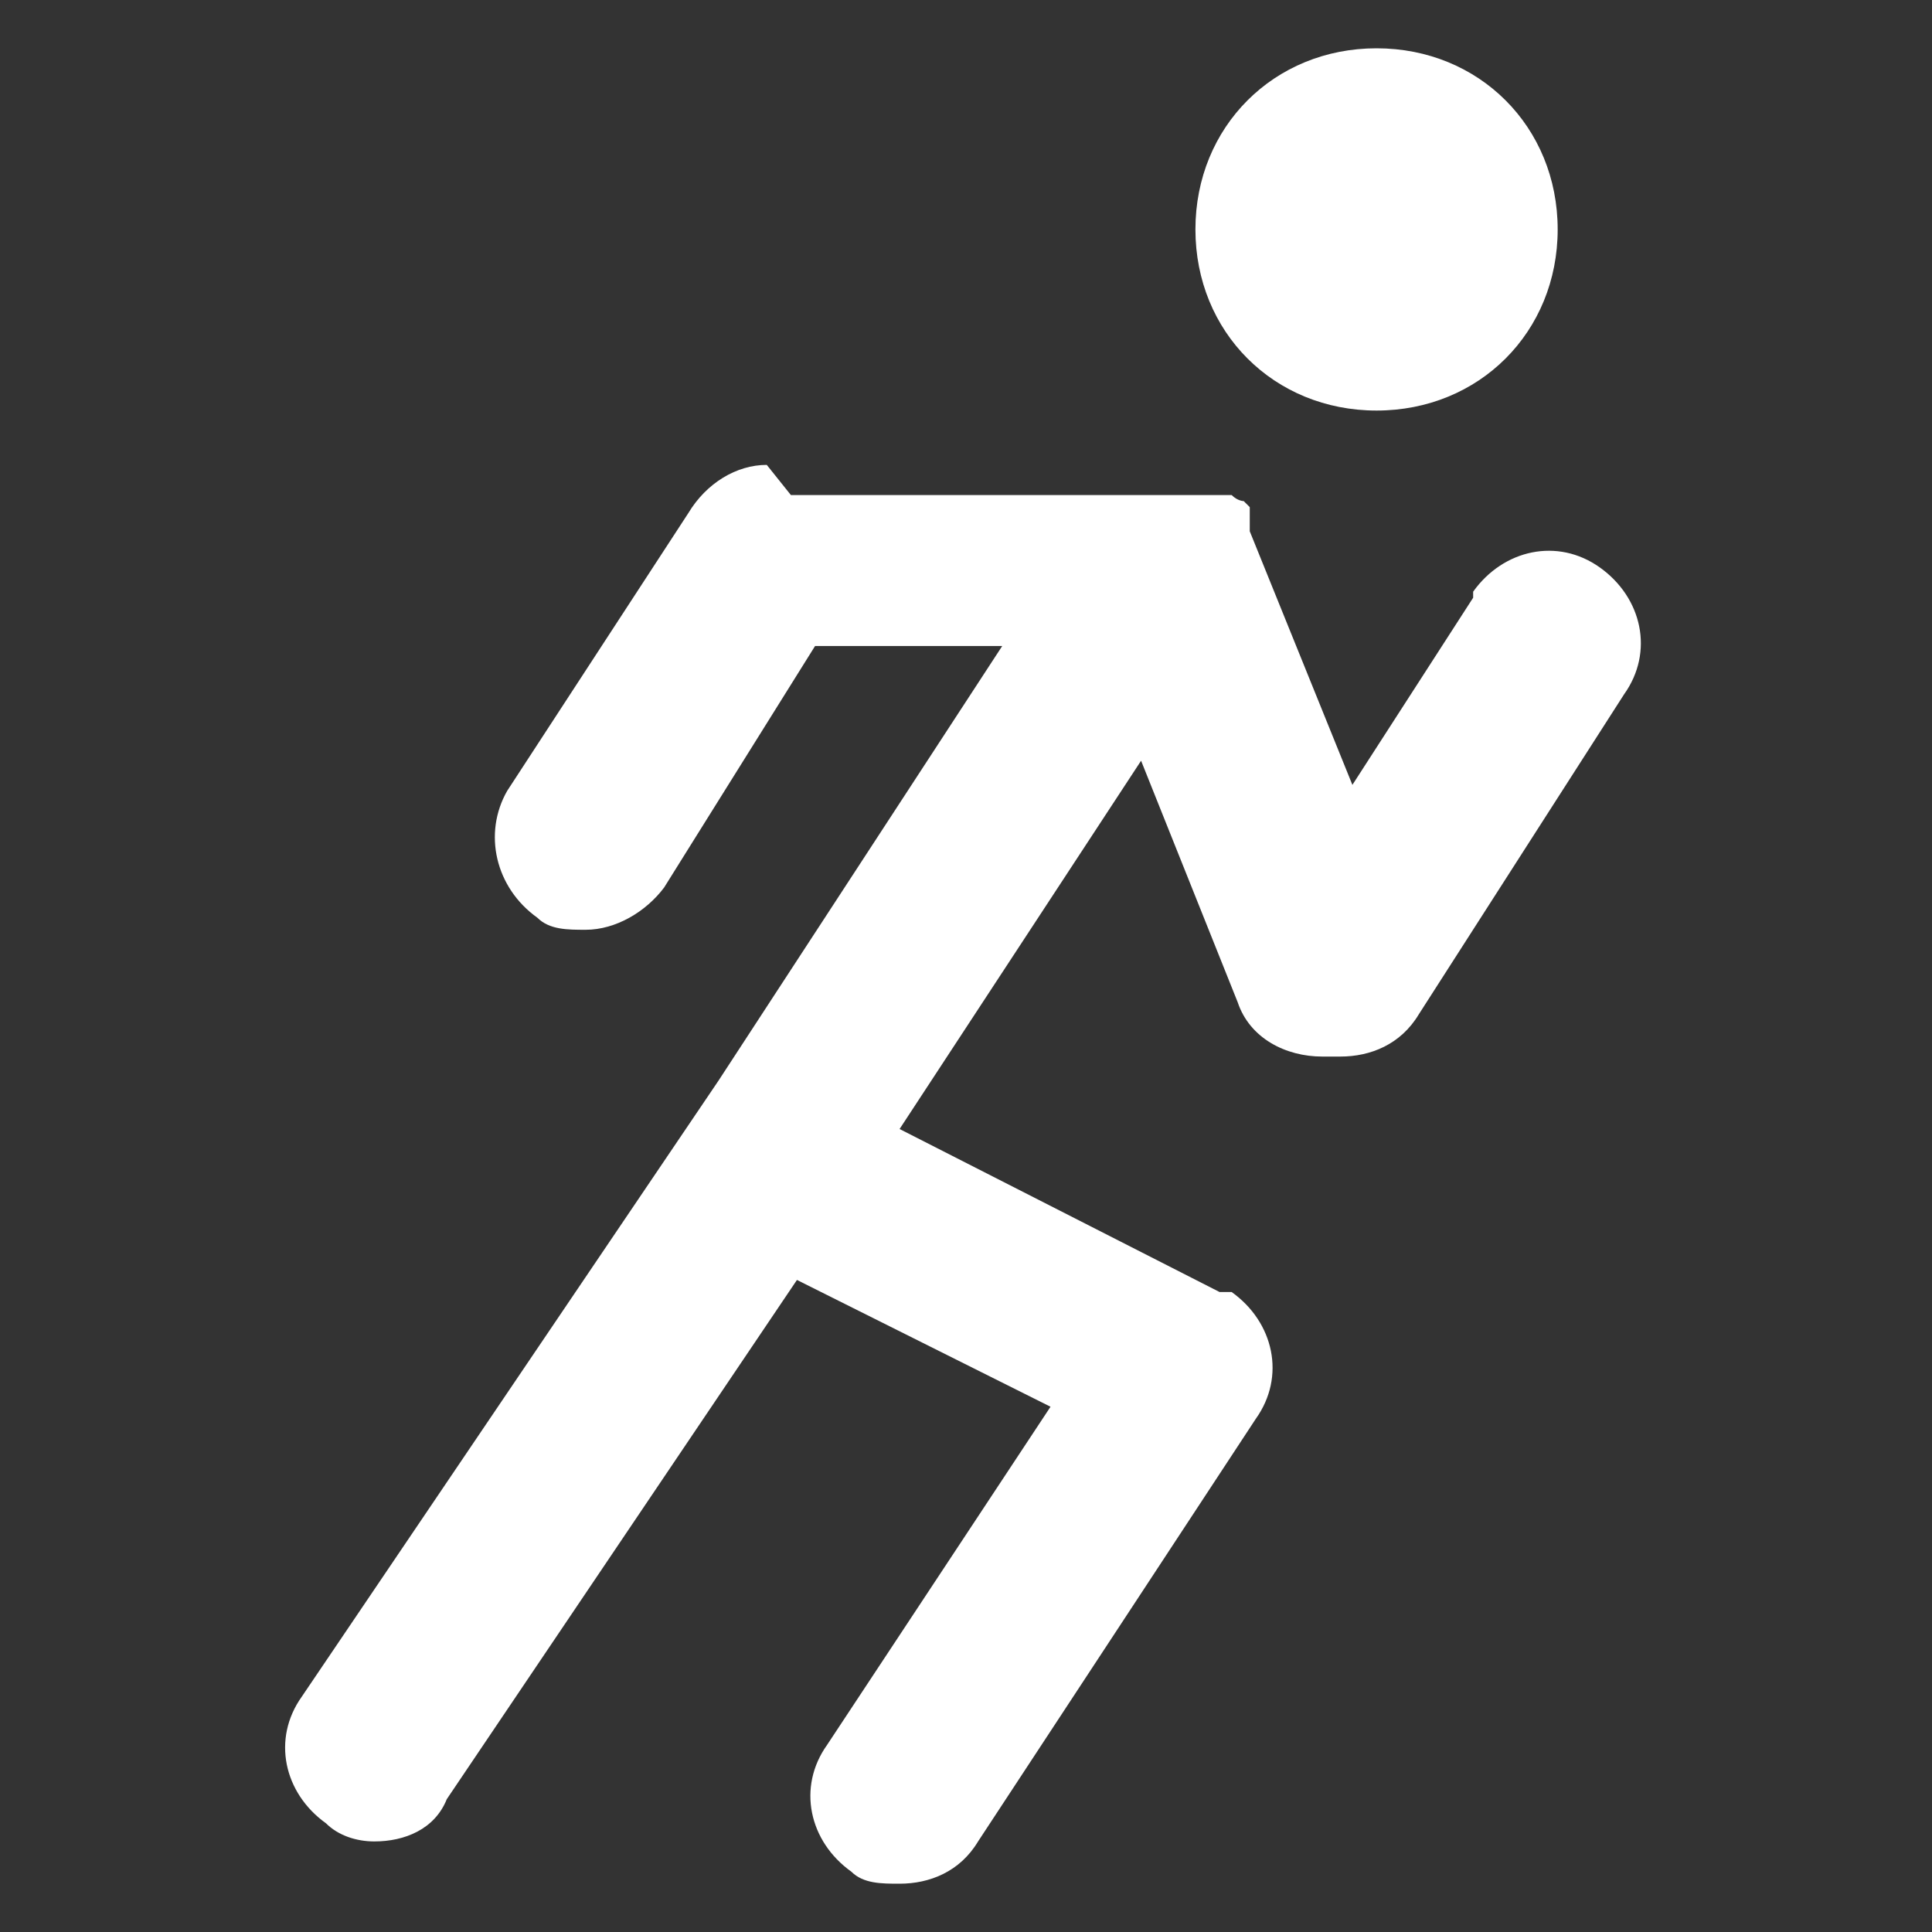 <?xml version="1.0" encoding="UTF-8"?>
<svg id="athlete" xmlns="http://www.w3.org/2000/svg" version="1.1" viewBox="0 0 32 32">
  <rect x="0" y="0" width="32" height="32" fill="#333333" stroke="none"/>
  <!-- Generator: Adobe Illustrator 29.1.0, SVG Export Plug-In . SVG Version: 2.1.0 Build 142)  -->
  <defs>
    <style>
      .st0 {
        fill: #fff;
      }
    </style>
  </defs>
  <path class="st0" d="M22.8.8c-1.7,0-3,1.3-3,3s1.3,3,3,3,3-1.3,3-3-1.3-3-3-3ZM12.7,7.7c-.5,0-1,.3-1.3.8l-3,4.6c-.4.7-.2,1.6.5,2.1.2.2.5.2.8.2.5,0,1-.3,1.3-.7l2.5-4h3.1l-4.7,7.2-6.9,10.2c-.5.7-.3,1.6.4,2.1.2.2.5.3.8.3.5,0,1-.2,1.2-.7l5.8-8.6,4.2,2.1-3.7,5.6c-.5.7-.3,1.6.4,2.1.2.2.5.2.8.2.5,0,1-.2,1.3-.7l4.6-7c.5-.7.3-1.6-.4-2.1,0,0-.1,0-.2,0l-5.3-2.7,4-6.1,1.6,4c.2.6.8.9,1.4.9,0,0,.1,0,.2,0,0,0,0,0,.1,0,.5,0,1-.2,1.3-.7l3.4-5.3c.5-.7.3-1.6-.4-2.1s-1.6-.3-2.1.4c0,0,0,0,0,.1l-2,3.1-1.7-4.2h0c0,0,0-.1,0-.2,0,0,0,0,0-.1,0,0,0,0,0-.1,0,0,0,0-.1-.1,0,0,0,0,0,0,0,0-.1,0-.2-.1,0,0,0,0,0,0,0,0,0,0,0,0,0,0-.1,0-.2,0,0,0,0,0-.1,0,0,0-.1,0-.2,0,0,0,0,0,0,0,0,0-.1,0-.2,0,0,0,0,0,0,0,0,0-.1,0-.2,0,0,0-.2,0-.3,0,0,0-6.1,0-6.1,0Z"/>
</svg>